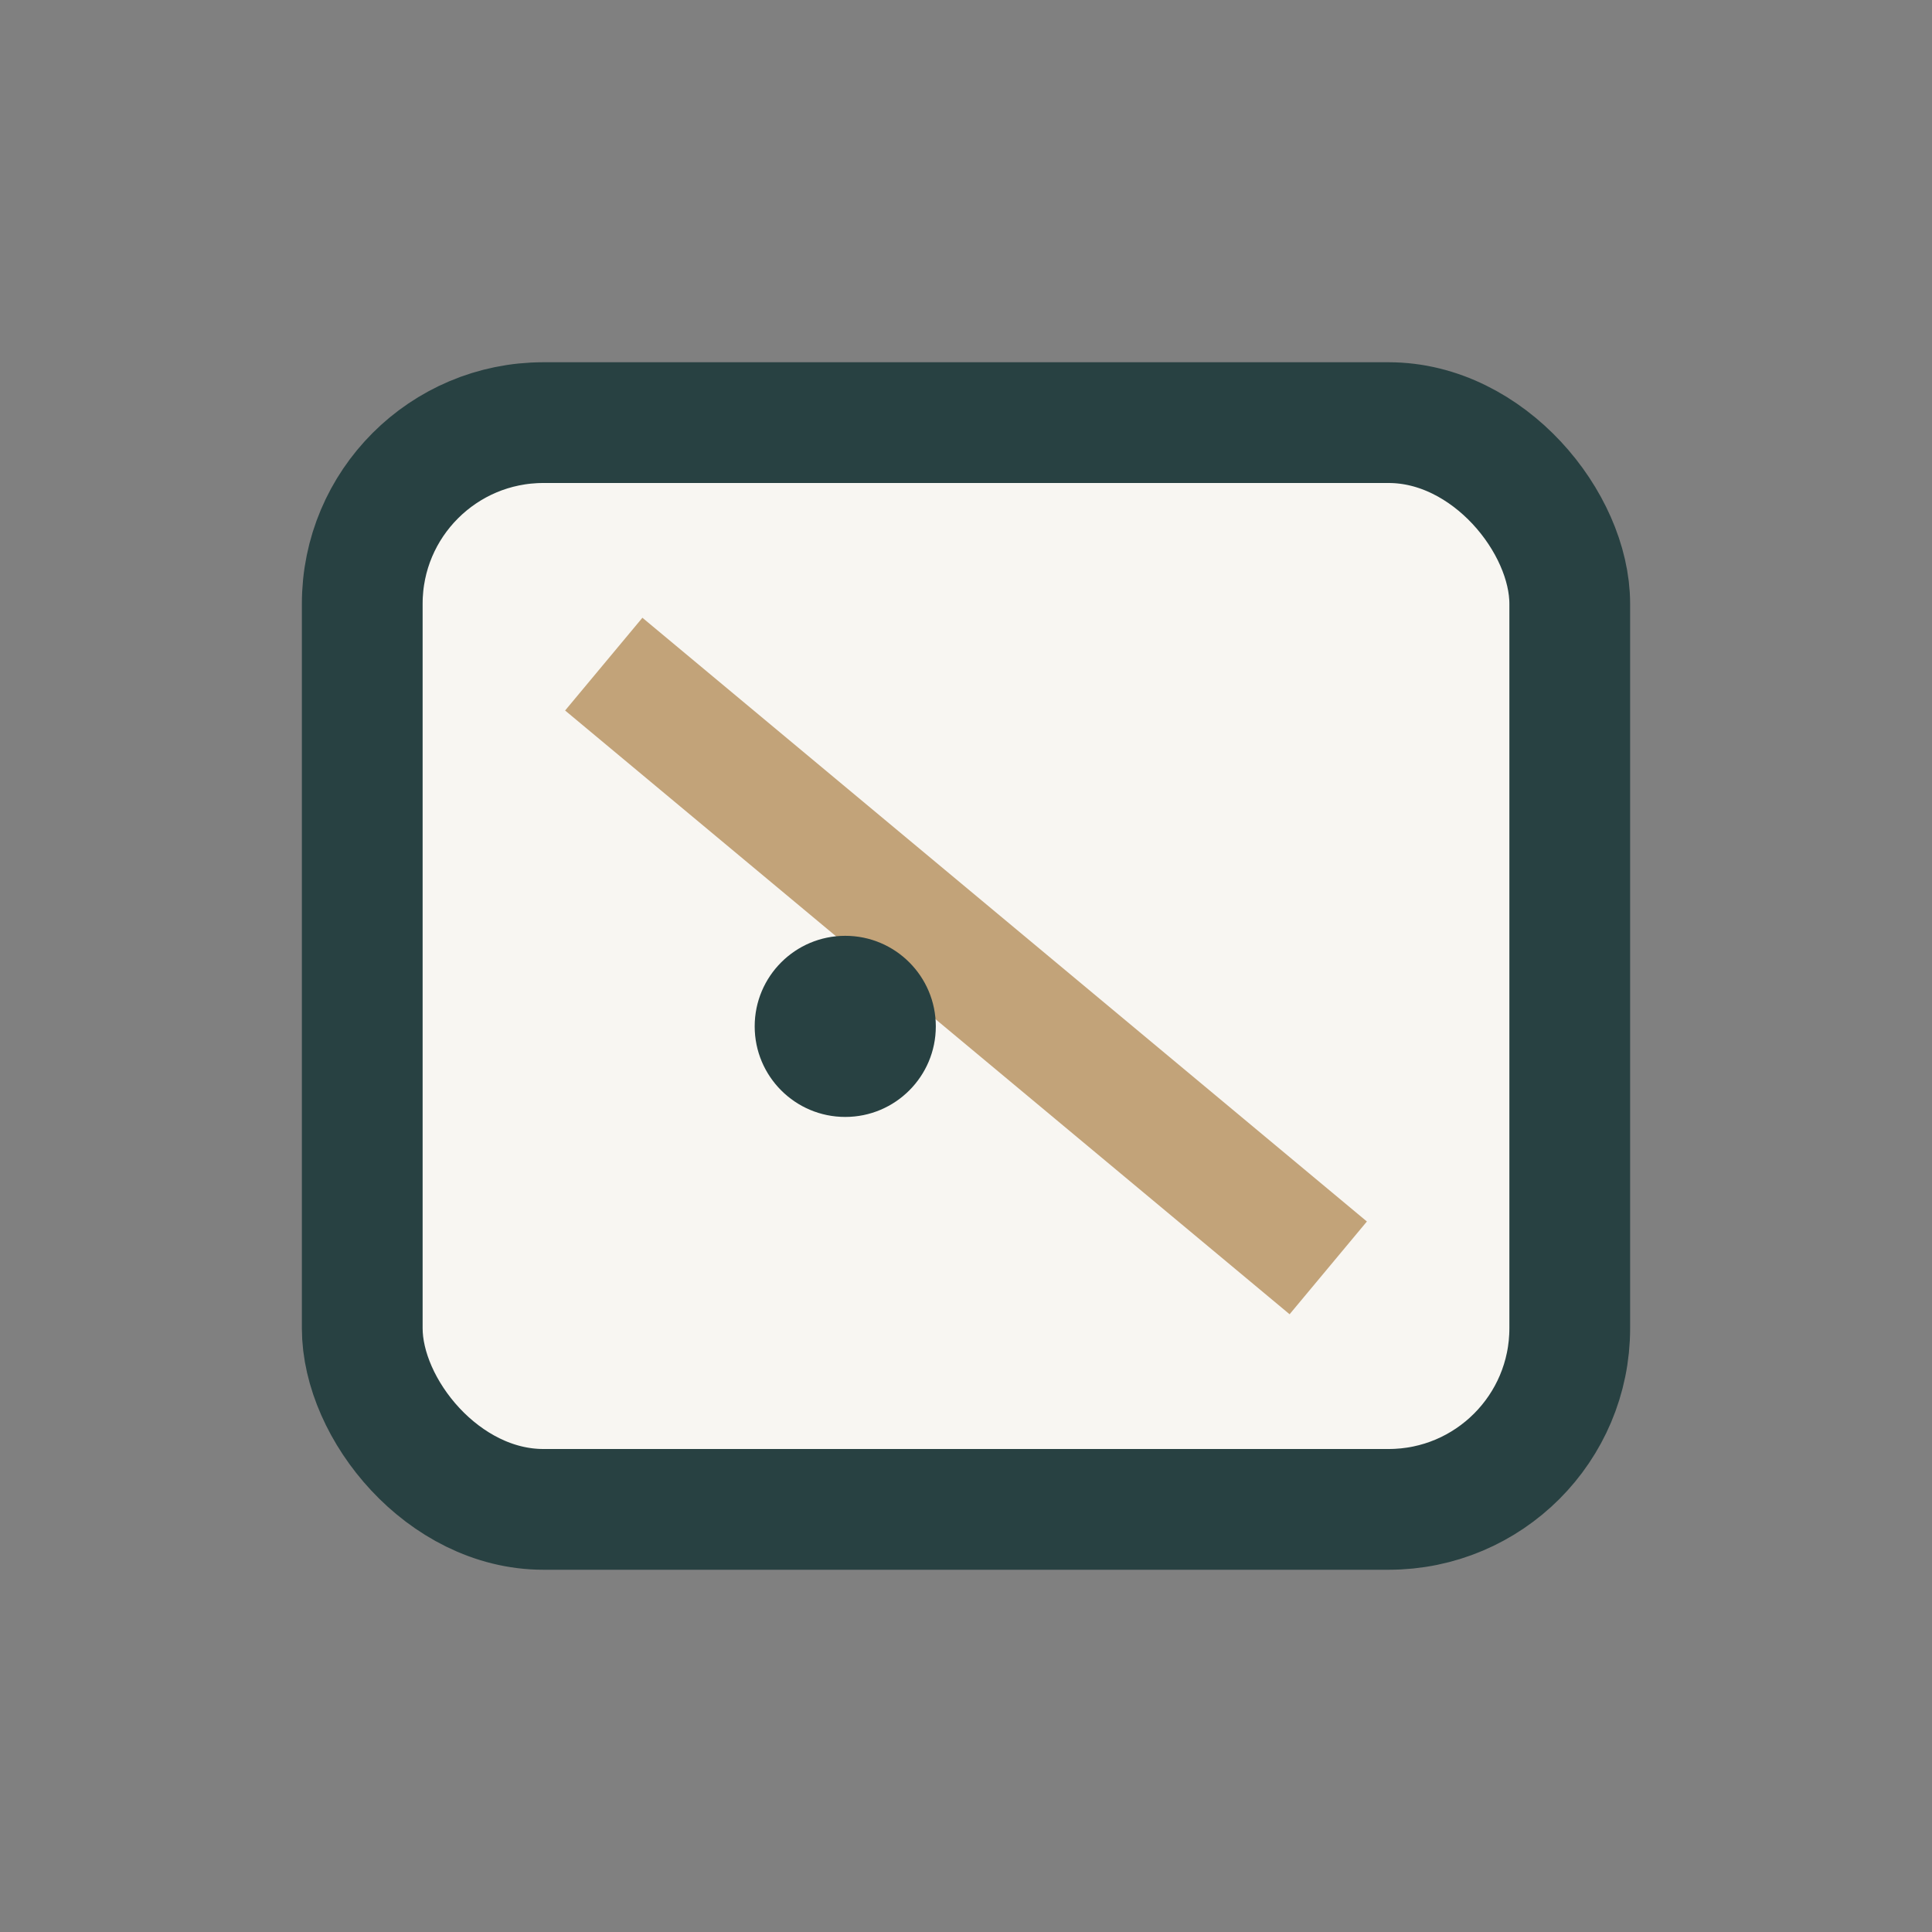 <?xml version="1.0" encoding="UTF-8"?>
<svg xmlns="http://www.w3.org/2000/svg" width="32" height="32" viewBox="0 0 32 32"><rect x="0" y="0" width="32" height="32" fill="#808080" stroke="none"/><rect x="6" y="7" width="20" height="18" rx="3" fill="#F8F6F2" stroke="#284142" stroke-width="2"/><path d="M10 11l12 10" stroke="#C2A379" stroke-width="2"/><circle cx="14" cy="17" r="1.5" fill="#284142"/></svg>